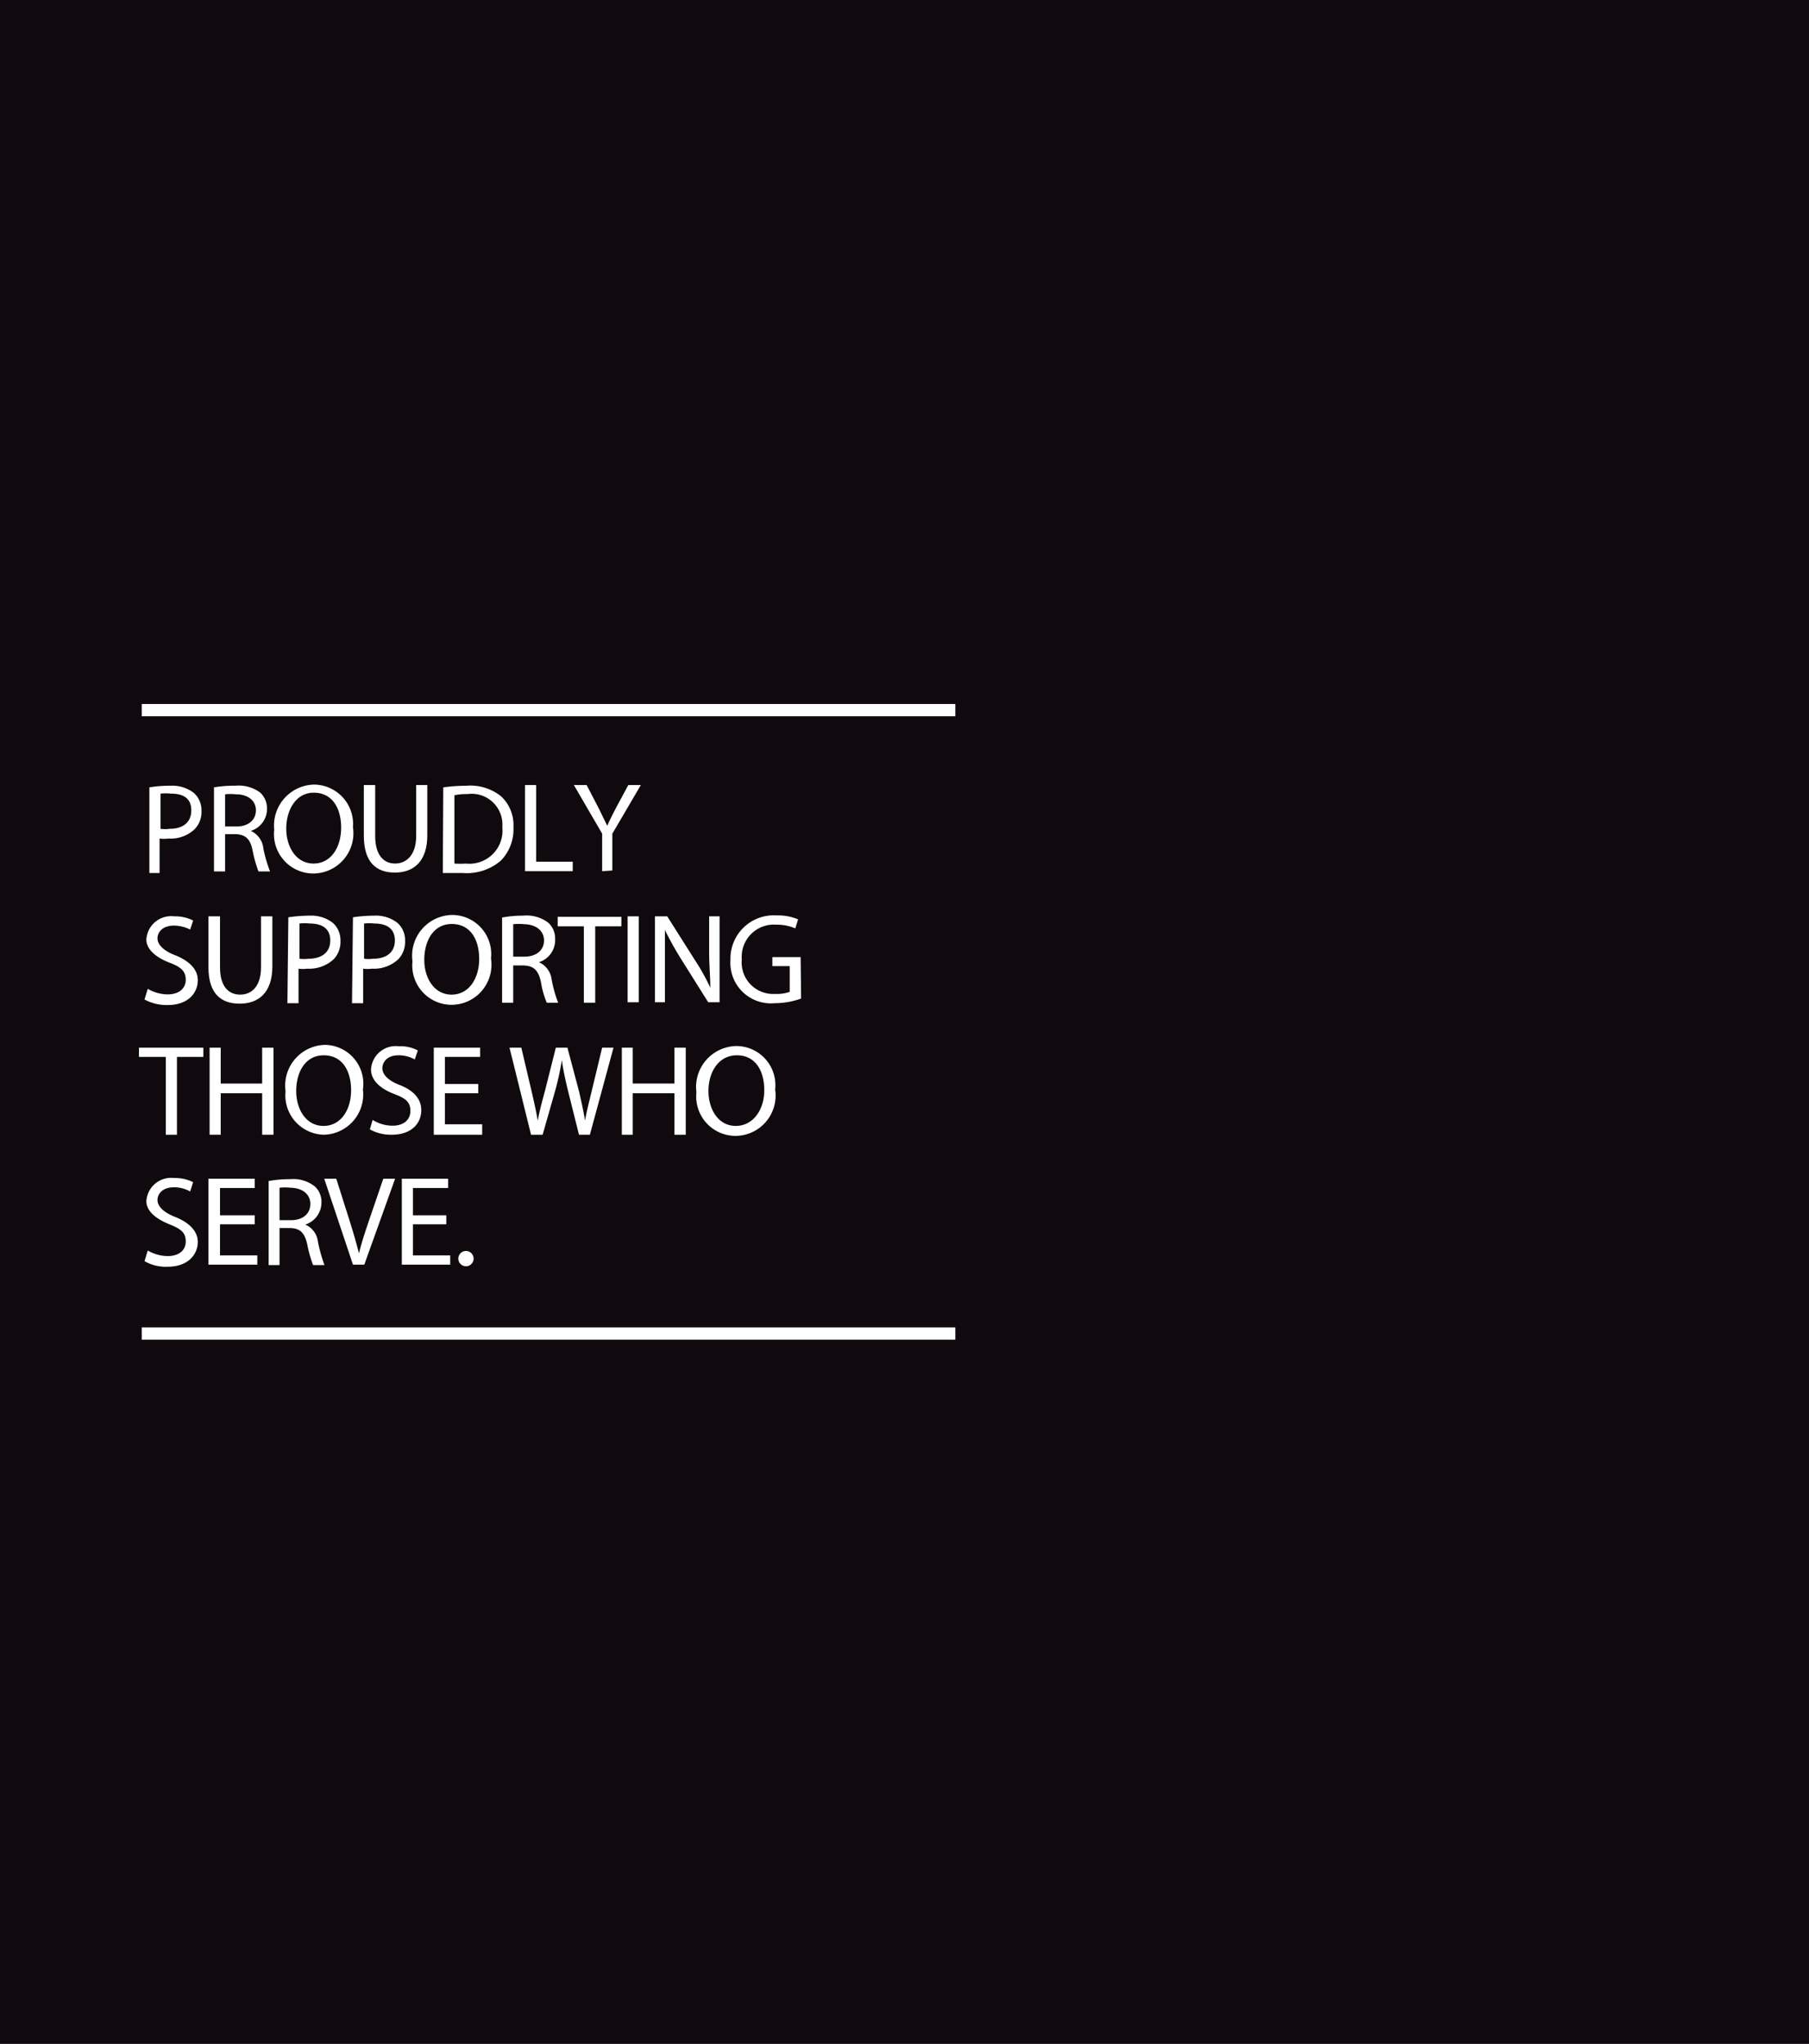 <svg xmlns="http://www.w3.org/2000/svg" viewBox="0 0 78.11 88.26"><defs><style>.cls-1{fill:#100a0f;}.cls-2{fill:#fff;}</style></defs><title>armed-forces-b</title><g id="Layer_2" data-name="Layer 2"><g id="Artwork"><rect class="cls-1" width="78.11" height="88.26"/><path class="cls-2" d="M6.45,34a5.47,5.47,0,0,1,.92-.07,1.52,1.52,0,0,1,1,.31,1,1,0,0,1,.33.77,1.07,1.07,0,0,1-.29.79,1.5,1.5,0,0,1-1.13.41,1.54,1.54,0,0,1-.39,0v1.49H6.45Zm.48,1.79a1.49,1.49,0,0,0,.4,0c.57,0,.93-.28.93-.8s-.35-.72-.88-.72a2.27,2.27,0,0,0-.45,0Z"/><path class="cls-2" d="M9.24,34a5,5,0,0,1,.92-.07,1.55,1.55,0,0,1,1.08.3.94.94,0,0,1,.29.7,1,1,0,0,1-.7.95v0a.93.93,0,0,1,.54.75,5.86,5.86,0,0,0,.29,1h-.5a5.64,5.64,0,0,1-.25-.89c-.1-.51-.3-.7-.74-.72H9.72v1.61H9.24Zm.48,1.69h.49c.51,0,.84-.28.84-.7s-.35-.69-.86-.69a2.15,2.15,0,0,0-.47,0Z"/><path class="cls-2" d="M15.24,35.72a1.74,1.74,0,0,1-1.73,2,1.7,1.7,0,0,1-1.67-1.89,1.77,1.77,0,0,1,1.73-1.95A1.7,1.7,0,0,1,15.24,35.72Zm-2.88.06c0,.8.43,1.51,1.18,1.51s1.19-.7,1.19-1.55-.39-1.51-1.18-1.51S12.36,35,12.36,35.78Z"/><path class="cls-2" d="M16.2,33.9v2.2c0,.83.37,1.19.86,1.19s.91-.37.91-1.19V33.9h.48v2.17c0,1.14-.6,1.61-1.4,1.61s-1.34-.44-1.34-1.59V33.9Z"/><path class="cls-2" d="M19.14,34a7.54,7.54,0,0,1,1-.07,2.12,2.12,0,0,1,1.5.46,1.7,1.7,0,0,1,.53,1.33,1.94,1.94,0,0,1-.54,1.44,2.26,2.26,0,0,1-1.64.54c-.34,0-.63,0-.87,0Zm.48,3.29a3.48,3.48,0,0,0,.49,0,1.43,1.43,0,0,0,1.58-1.57,1.33,1.33,0,0,0-1.51-1.43,2.54,2.54,0,0,0-.56.05Z"/><path class="cls-2" d="M22.67,33.9h.48v3.31h1.58v.41H22.67Z"/><path class="cls-2" d="M26,37.62V36L24.78,33.9h.55l.52,1,.37.76h0c.1-.24.23-.48.37-.76l.54-1h.54L26.44,36v1.59Z"/><path class="cls-2" d="M6.38,42.7a1.74,1.74,0,0,0,.86.24c.49,0,.78-.26.78-.63s-.2-.55-.7-.74-1-.53-1-1a1.07,1.07,0,0,1,1.2-1,1.71,1.71,0,0,1,.82.18l-.13.39a1.56,1.56,0,0,0-.7-.17c-.51,0-.71.3-.71.55s.23.52.74.72,1,.54,1,1.09-.42,1.07-1.3,1.07a2,2,0,0,1-1-.24Z"/><path class="cls-2" d="M9.5,39.57v2.2c0,.83.37,1.18.87,1.18s.9-.36.9-1.18v-2.2h.49v2.16c0,1.14-.6,1.61-1.41,1.61S9,42.91,9,41.76V39.57Z"/><path class="cls-2" d="M12.45,39.61a6.65,6.65,0,0,1,.92-.07,1.52,1.52,0,0,1,1,.31,1,1,0,0,1,.33.78,1.08,1.08,0,0,1-.29.79,1.56,1.56,0,0,1-1.14.41,1.48,1.48,0,0,1-.38,0v1.49h-.48Zm.48,1.79a1.41,1.41,0,0,0,.39,0c.58,0,.94-.28.94-.79s-.35-.73-.88-.73a2.07,2.07,0,0,0-.45,0Z"/><path class="cls-2" d="M15.24,39.61a6.65,6.65,0,0,1,.92-.07,1.52,1.52,0,0,1,1,.31,1,1,0,0,1,.33.78,1.08,1.08,0,0,1-.29.79,1.54,1.54,0,0,1-1.14.41,1.48,1.48,0,0,1-.38,0v1.49h-.48Zm.48,1.79a1.41,1.41,0,0,0,.39,0c.58,0,.94-.28.94-.79s-.35-.73-.88-.73a2.07,2.07,0,0,0-.45,0Z"/><path class="cls-2" d="M21.2,41.39a1.73,1.73,0,0,1-1.72,2,1.7,1.7,0,0,1-1.67-1.88,1.76,1.76,0,0,1,1.72-2A1.69,1.69,0,0,1,21.2,41.39Zm-2.88.06c0,.79.43,1.5,1.18,1.5s1.19-.7,1.19-1.54-.38-1.51-1.18-1.51S18.32,40.63,18.32,41.45Z"/><path class="cls-2" d="M21.68,39.62a5,5,0,0,1,.92-.08,1.53,1.53,0,0,1,1.08.31.92.92,0,0,1,.29.7,1,1,0,0,1-.7,1h0a.94.94,0,0,1,.55.75,5.6,5.6,0,0,0,.28,1h-.49a3.69,3.69,0,0,1-.25-.88c-.11-.52-.31-.71-.75-.73h-.45v1.61h-.48Zm.48,1.69h.49c.51,0,.84-.28.84-.7s-.35-.69-.85-.7a2.19,2.19,0,0,0-.48,0Z"/><path class="cls-2" d="M25.21,40H24.08v-.41h2.75V40H25.7v3.3h-.49Z"/><path class="cls-2" d="M27.58,39.57v3.71H27.1V39.57Z"/><path class="cls-2" d="M28.28,43.28V39.57h.53L30,41.45a9.41,9.41,0,0,1,.67,1.2h0c0-.5-.05-.95-.05-1.53V39.57h.45v3.71h-.49L29.4,41.4a14.11,14.11,0,0,1-.69-1.24h0c0,.47,0,.92,0,1.54v1.58Z"/><path class="cls-2" d="M34.59,43.12a3.38,3.38,0,0,1-1.14.2,1.75,1.75,0,0,1-1.91-1.87,1.87,1.87,0,0,1,2-1.92,2.22,2.22,0,0,1,.92.17l-.12.39a2,2,0,0,0-.82-.16,1.39,1.39,0,0,0-1.49,1.5,1.36,1.36,0,0,0,1.43,1.49,1.69,1.69,0,0,0,.64-.09V41.72h-.75v-.39h1.22Z"/><path class="cls-2" d="M7.16,45.64H6v-.4H8.78v.4H7.64V49H7.16Z"/><path class="cls-2" d="M9.53,45.24v1.55h1.79V45.24h.49V49h-.49V47.21H9.53V49H9.05V45.24Z"/><path class="cls-2" d="M15.67,47.05A1.74,1.74,0,0,1,14,49a1.7,1.7,0,0,1-1.67-1.88,1.76,1.76,0,0,1,1.72-2A1.68,1.68,0,0,1,15.67,47.05Zm-2.88.06c0,.8.43,1.51,1.18,1.51s1.19-.7,1.19-1.54-.38-1.51-1.18-1.51S12.79,46.3,12.79,47.11Z"/><path class="cls-2" d="M16.09,48.36a1.62,1.62,0,0,0,.86.25c.49,0,.77-.26.77-.64s-.2-.54-.7-.73-1-.53-1-1.06a1.07,1.07,0,0,1,1.2-1,1.6,1.6,0,0,1,.82.18l-.13.39a1.42,1.42,0,0,0-.7-.18c-.51,0-.7.31-.7.56s.22.52.74.72.94.54.94,1.09S17.79,49,16.91,49a1.88,1.88,0,0,1-.94-.23Z"/><path class="cls-2" d="M20.65,47.21H19.21v1.34h1.61V49H18.73V45.24h2v.4H19.21v1.17h1.44Z"/><path class="cls-2" d="M22.93,49,22,45.24h.51l.44,1.87c.11.47.21.93.27,1.29h0c.06-.37.18-.81.31-1.29L24,45.24h.5L25,47.12c.1.44.2.88.26,1.27h0c.07-.4.18-.82.29-1.28L26,45.24h.49L25.47,49H25L24.5,47c-.11-.48-.19-.84-.24-1.22h0A12.23,12.23,0,0,1,24,47L23.43,49Z"/><path class="cls-2" d="M27.32,45.24v1.55h1.8V45.24h.49V49h-.49V47.21h-1.8V49h-.47V45.24Z"/><path class="cls-2" d="M33.47,47.05a1.74,1.74,0,0,1-1.73,2,1.7,1.7,0,0,1-1.67-1.88,1.77,1.77,0,0,1,1.73-2A1.69,1.69,0,0,1,33.47,47.05Zm-2.88.06c0,.8.43,1.51,1.18,1.51S33,47.92,33,47.08s-.38-1.51-1.18-1.51S30.59,46.3,30.59,47.11Z"/><path class="cls-2" d="M6.38,54a1.74,1.74,0,0,0,.86.24c.49,0,.78-.25.78-.63s-.2-.54-.7-.74-1-.53-1-1a1.07,1.07,0,0,1,1.2-1,1.71,1.71,0,0,1,.82.18l-.13.4a1.42,1.42,0,0,0-.7-.18c-.51,0-.71.3-.71.55s.23.52.74.72,1,.55,1,1.09-.42,1.07-1.3,1.07a1.85,1.85,0,0,1-1-.24Z"/><path class="cls-2" d="M11,52.87H9.5v1.34h1.61v.4H9V50.9h2v.4H9.5v1.18H11Z"/><path class="cls-2" d="M11.6,51a4.92,4.92,0,0,1,.92-.08,1.5,1.5,0,0,1,1.07.31.9.9,0,0,1,.29.7,1,1,0,0,1-.7.95v0a.92.92,0,0,1,.55.75,6.73,6.73,0,0,0,.28,1h-.49a5.08,5.08,0,0,1-.25-.88c-.11-.51-.31-.71-.74-.72h-.46v1.6H11.6Zm.47,1.69h.5c.51,0,.83-.28.83-.7s-.34-.69-.85-.7a2.08,2.08,0,0,0-.48,0Z"/><path class="cls-2" d="M15.24,54.61,14,50.9h.52l.58,1.83c.16.5.3,1,.4,1.39h0c.1-.43.26-.9.42-1.38l.63-1.84h.51l-1.33,3.71Z"/><path class="cls-2" d="M19.27,52.87H17.83v1.34h1.61v.4H17.35V50.9h2v.4H17.83v1.18h1.44Z"/><path class="cls-2" d="M19.79,54.33a.33.33,0,1,1,.32.35A.33.33,0,0,1,19.79,54.33Z"/><rect class="cls-2" x="6.12" y="30.4" width="35.13" height="0.53"/><rect class="cls-2" x="6.12" y="57.32" width="35.13" height="0.53"/></g></g></svg>